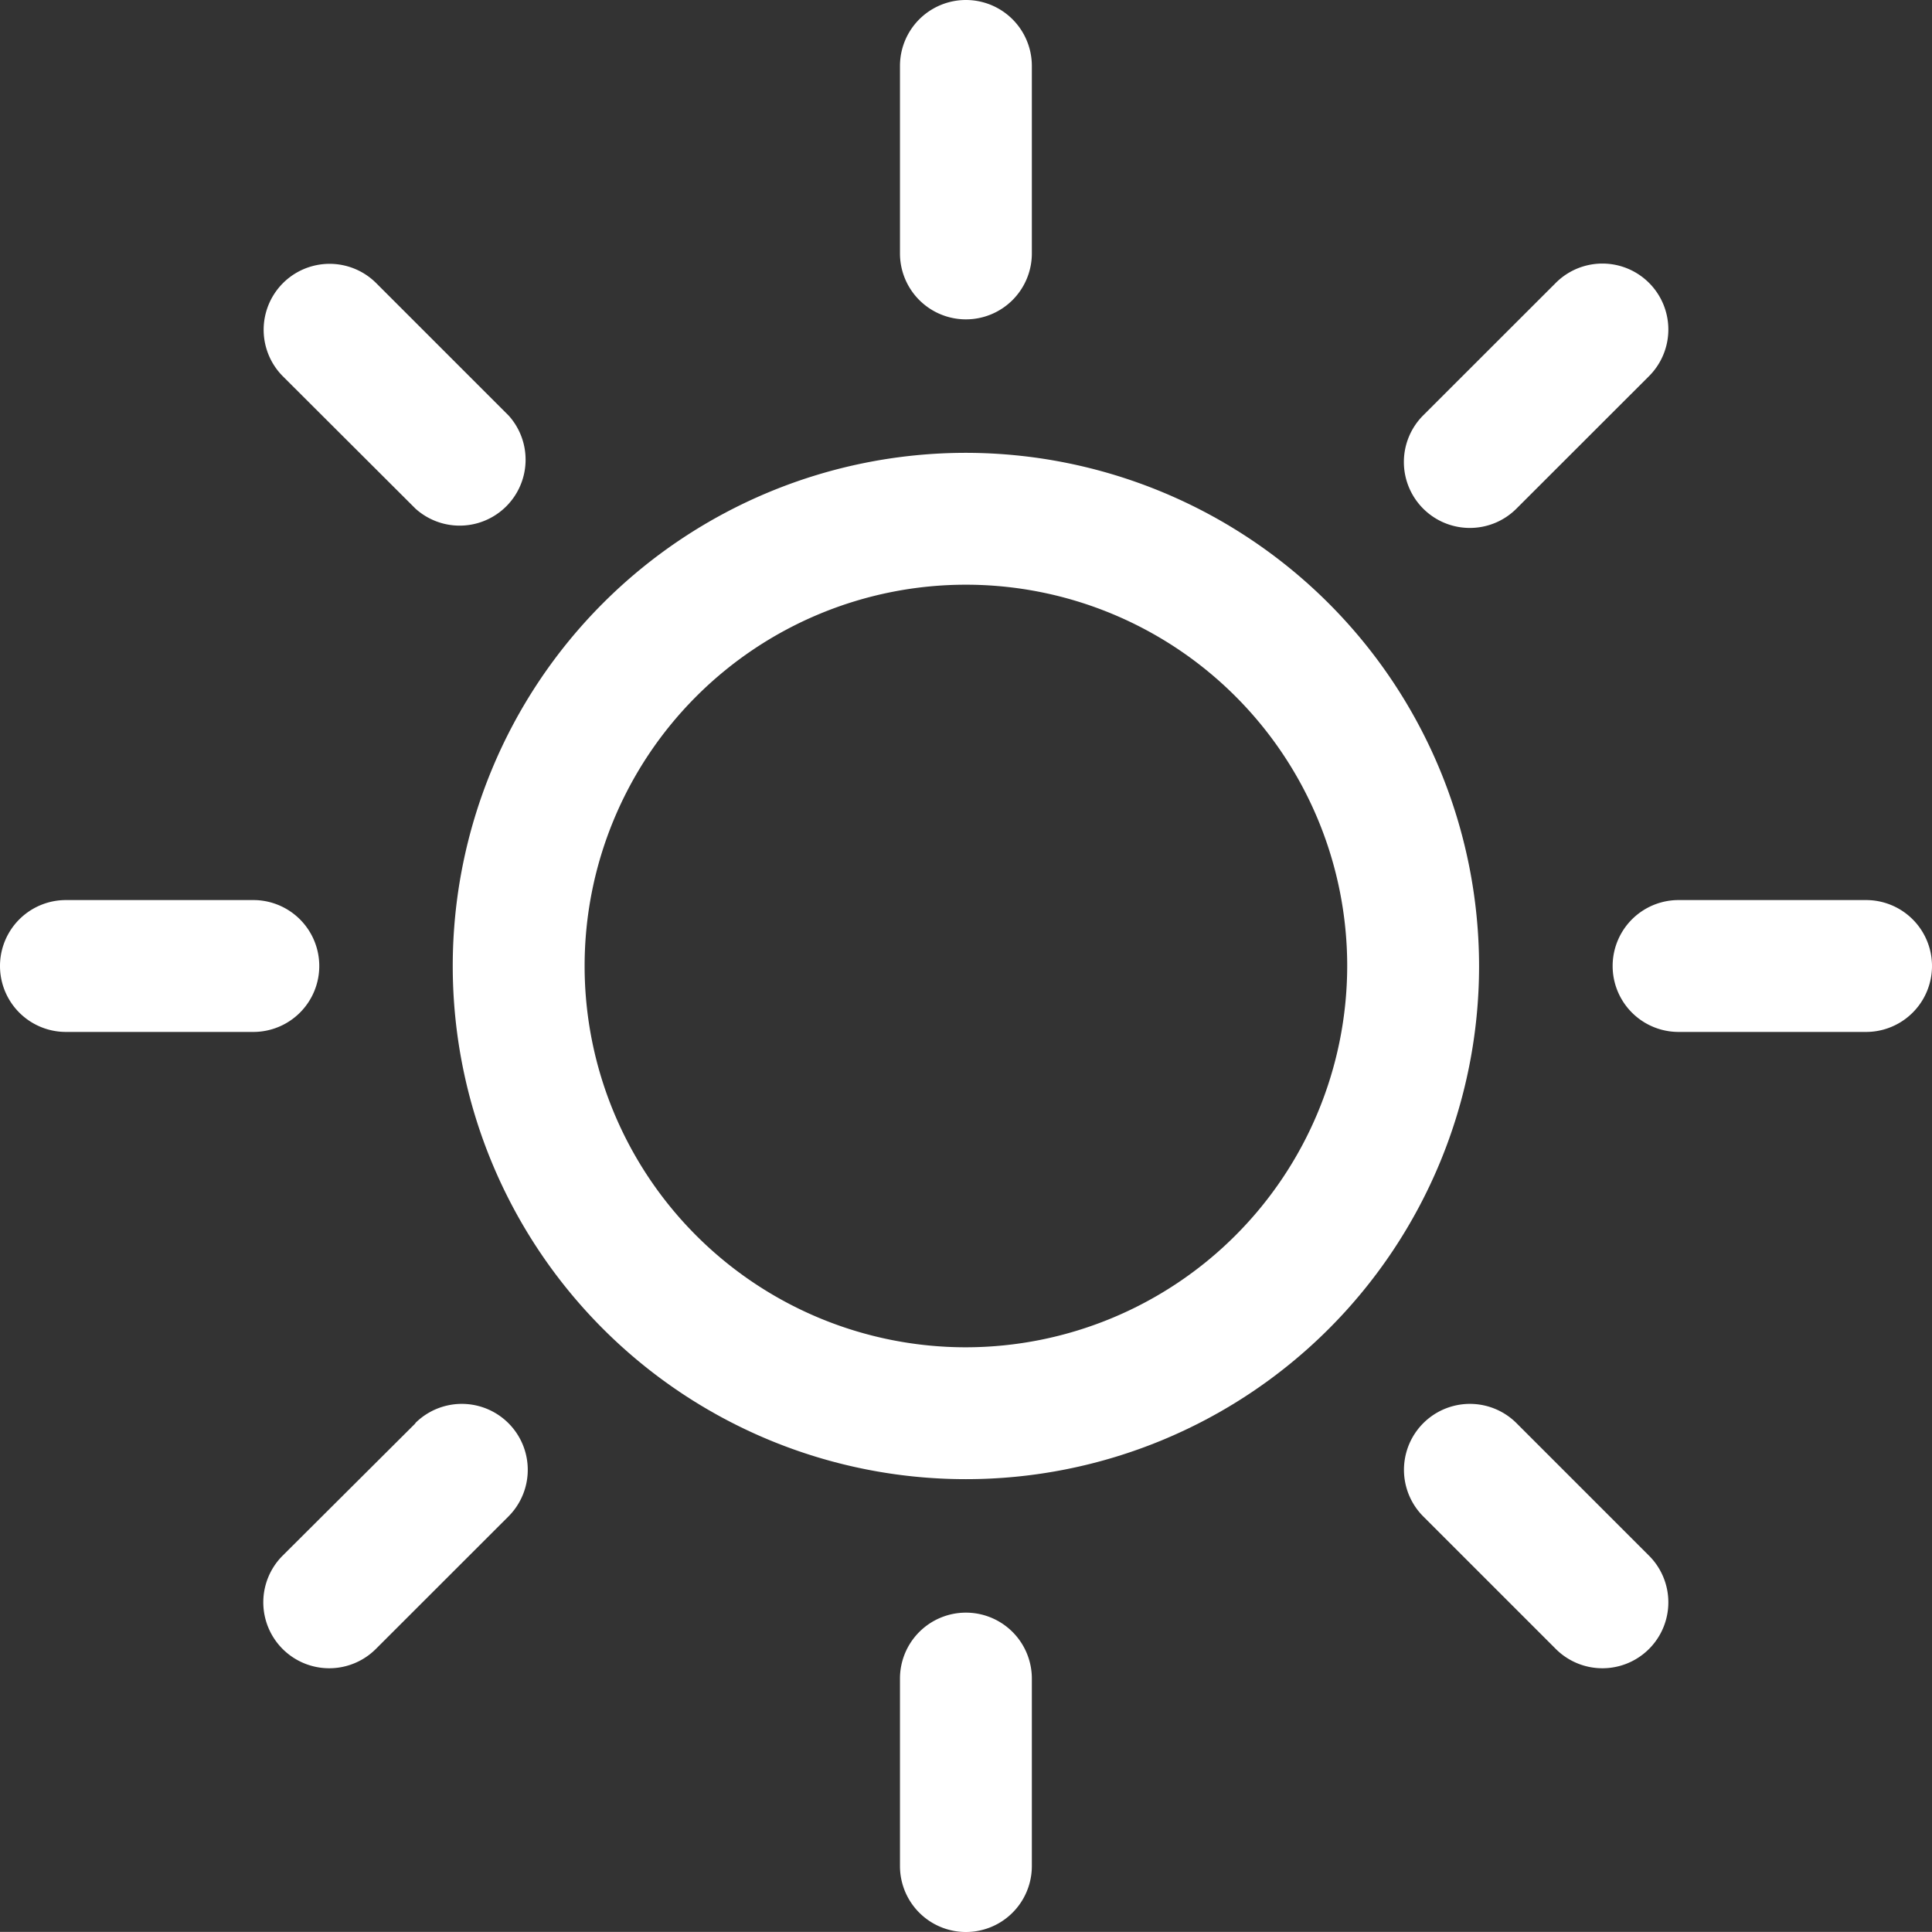<svg xmlns="http://www.w3.org/2000/svg" fill="white" width="21.712" height="21.711" viewBox="0 0 21.712 21.711">
  <rect x="0" y="0" width="21.712" height="21.711" fill="#333333" stroke="none"/>
  <g id="sunny-day" transform="translate(0 0)">
    <path id="Path_713" data-name="Path 713" d="M103.122,183.46a.741.741,0,0,0-.741.741v2.107a.741.741,0,1,0,1.482,0V184.2A.741.741,0,0,0,103.122,183.46Z" transform="translate(-92.267 -165.337)" fill="white"/>
    <path id="Path_714" data-name="Path 714" d="M103.122,3.592a.741.741,0,0,0,.741-.741V.744a.741.741,0,1,0-1.482,0V2.851A.741.741,0,0,0,103.122,3.592Z" transform="translate(-92.267 -0.003)" fill="white"/>
    <path id="Path_715" data-name="Path 715" d="M31.694,159.931,30.2,161.42a.741.741,0,0,0,1.048,1.048l1.49-1.489a.741.741,0,0,0-1.048-1.048Z" transform="translate(-27.024 -143.937)" fill="white"/>
    <path id="Path_716" data-name="Path 716" d="M160.449,32.961a.739.739,0,0,0,.524-.217l1.49-1.489a.741.741,0,1,0-1.048-1.048l-1.49,1.489a.741.741,0,0,0,.524,1.265Z" transform="translate(-143.931 -27.028)" fill="white"/>
    <path id="Path_717" data-name="Path 717" d="M3.588,103.136a.741.741,0,0,0-.741-.741H.741a.741.741,0,0,0,0,1.482H2.847A.741.741,0,0,0,3.588,103.136Z" transform="translate(0 -92.28)" fill="white"/>
    <path id="Path_718" data-name="Path 718" d="M186.3,102.395h-2.107a.741.741,0,0,0,0,1.482H186.3a.741.741,0,1,0,0-1.482Z" transform="translate(-165.329 -92.28)" fill="white"/>
    <path id="Path_719" data-name="Path 719" d="M31.7,32.745A.741.741,0,0,0,32.748,31.7l-1.489-1.489a.741.741,0,1,0-1.048,1.048Z" transform="translate(-27.031 -27.029)" fill="white"/>
    <path id="Path_720" data-name="Path 720" d="M160.98,159.931a.741.741,0,1,0-1.048,1.048l1.489,1.489a.741.741,0,0,0,1.048-1.048Z" transform="translate(-143.937 -143.937)" fill="white"/>
    <path id="Path_721" data-name="Path 721" d="M57.282,51.518a5.767,5.767,0,1,0,5.767,5.767A5.773,5.773,0,0,0,57.282,51.518Zm0,10.052a4.285,4.285,0,1,1,4.285-4.285A4.29,4.29,0,0,1,57.282,61.57Z" transform="translate(-46.427 -46.429)" fill="white"/>
  </g>
</svg>
